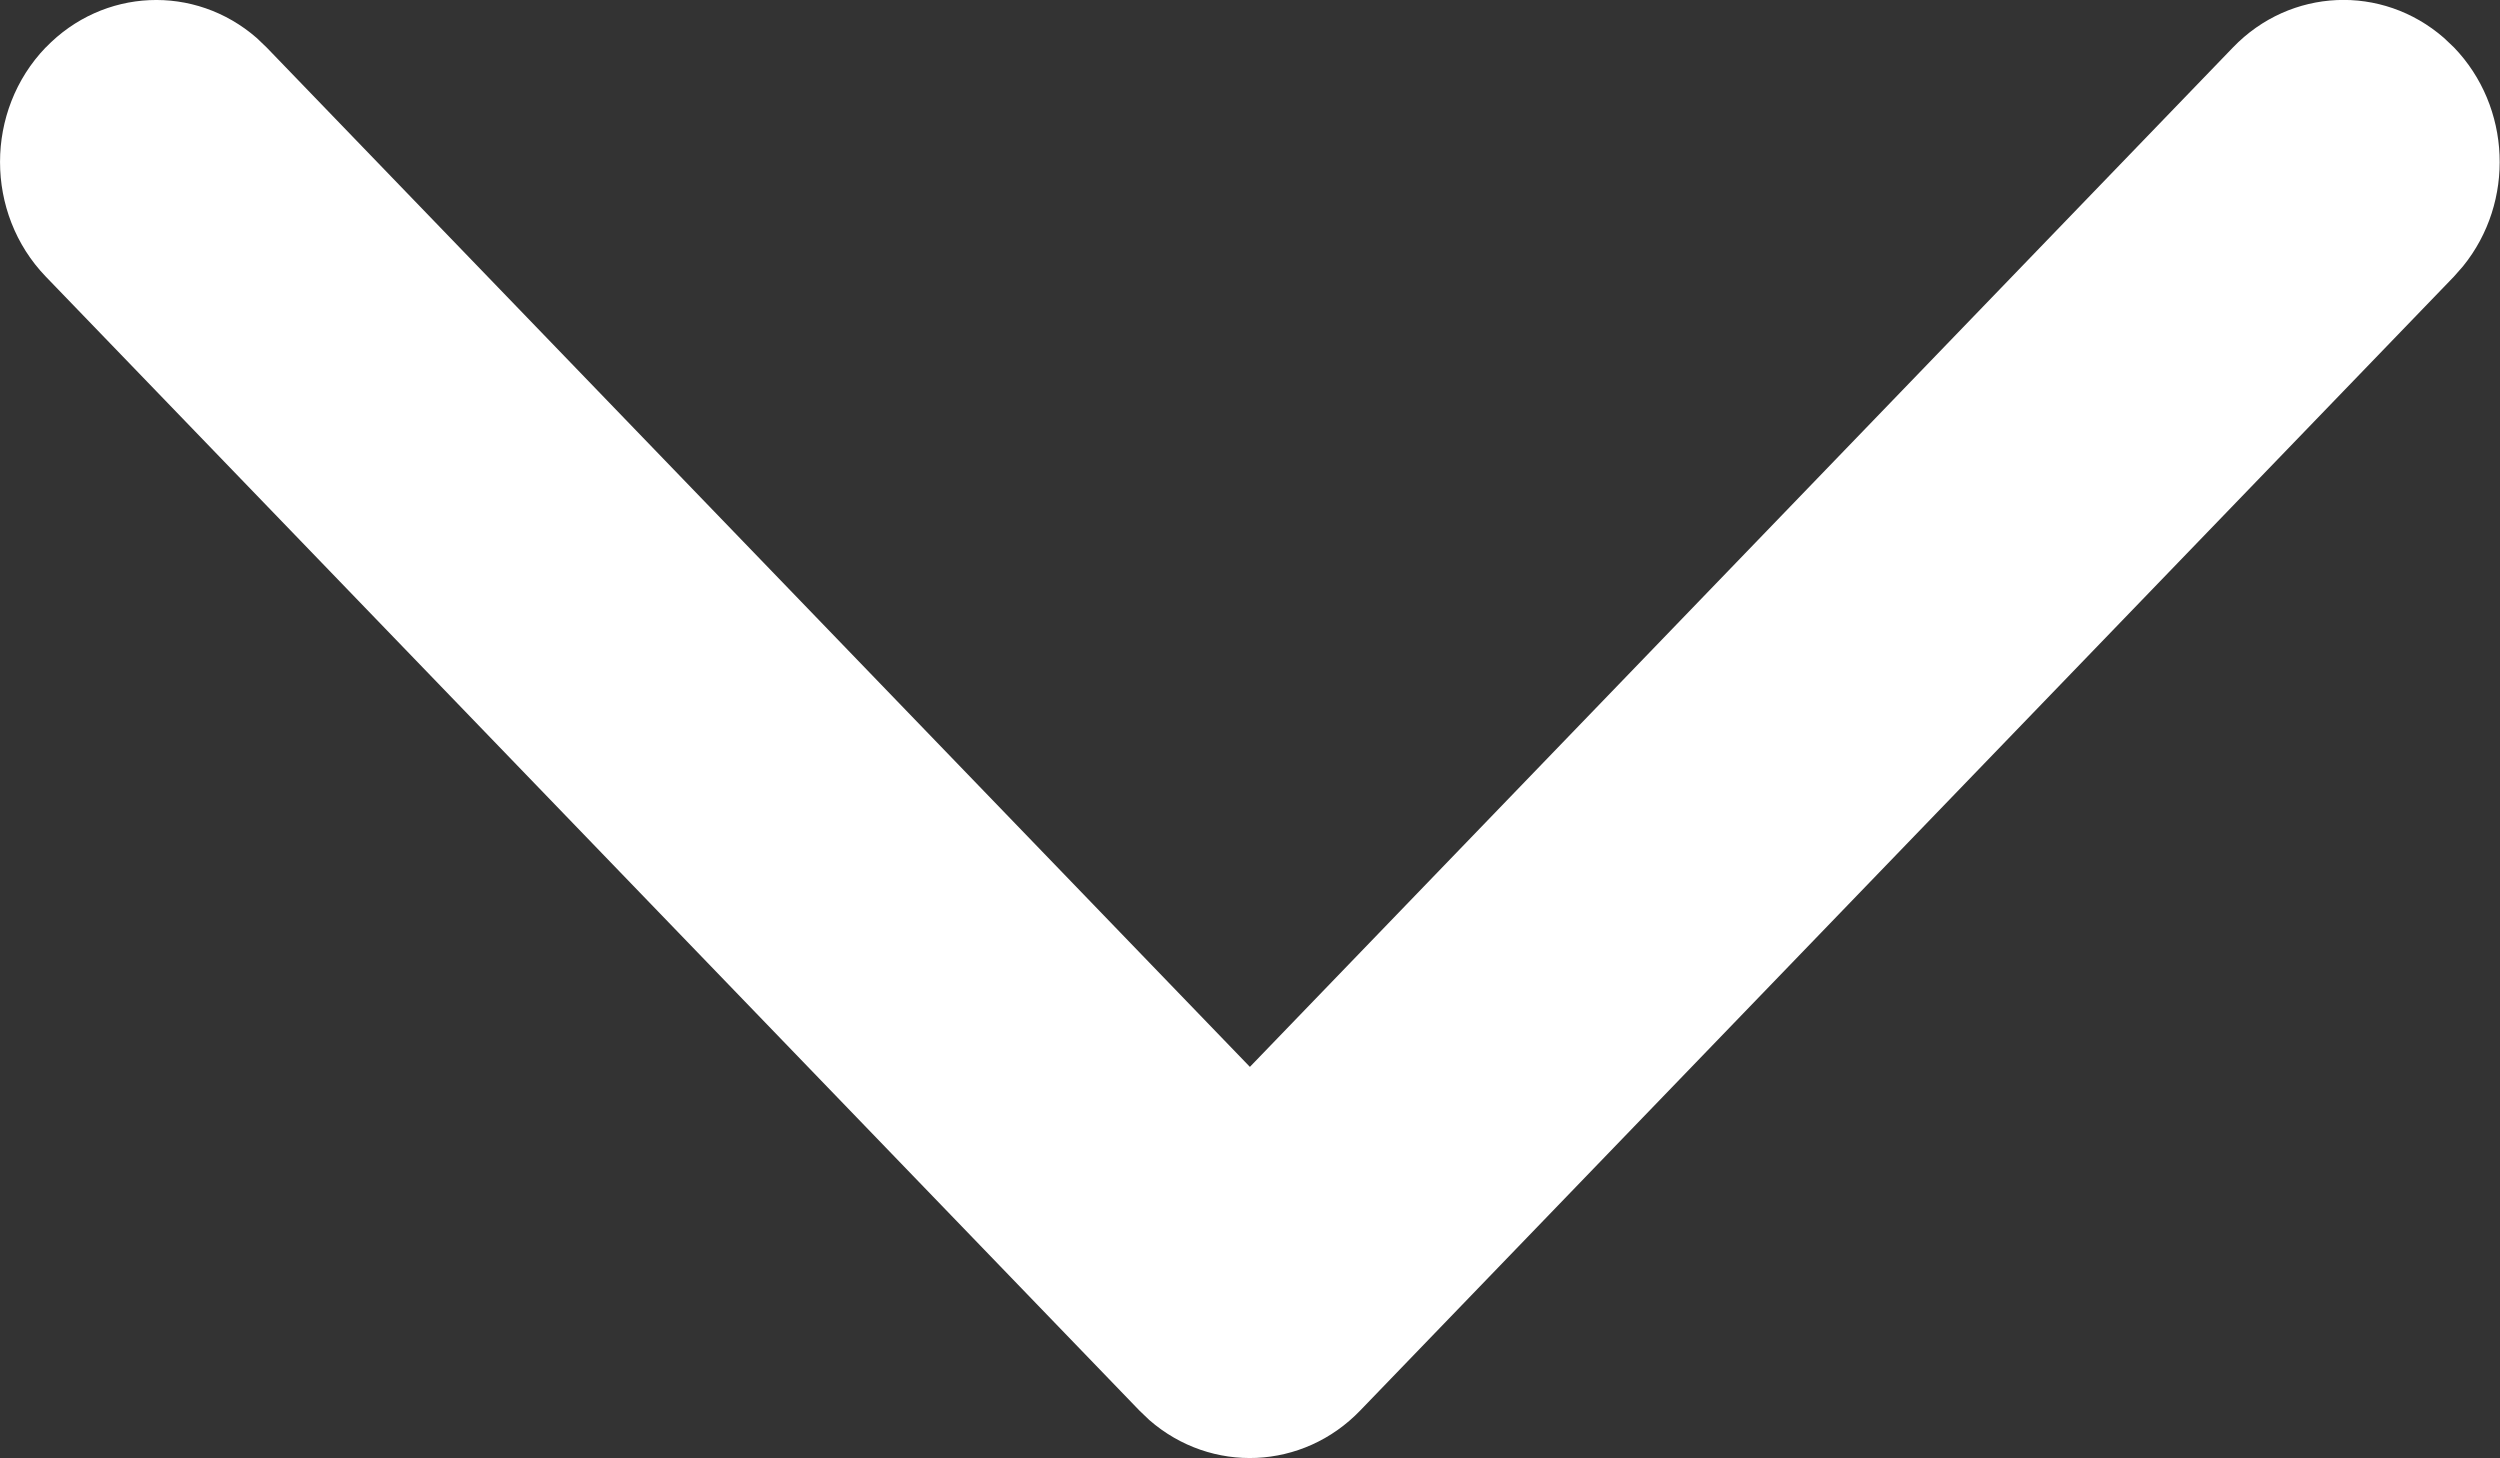 <svg 
 xmlns="http://www.w3.org/2000/svg"
 xmlns:xlink="http://www.w3.org/1999/xlink"
 width="24px" height="14px">
<rect width="100%" height="100%" fill="#333333" stroke="none"/>
<path fill-rule="evenodd"  fill="rgb(255, 255, 255)"
 d="M0.439,0.456 C0.989,-0.115 1.869,-0.155 2.465,0.365 L2.560,0.456 L11.999,10.242 L21.437,0.455 C21.987,-0.116 22.867,-0.155 23.462,0.364 L23.558,0.455 C24.108,1.026 24.146,1.938 23.645,2.556 L23.558,2.655 L13.058,13.541 C12.509,14.112 11.629,14.152 11.033,13.632 L10.938,13.541 L0.439,2.655 C-0.146,2.047 -0.146,1.063 0.439,0.455 L0.439,0.456 Z"/>
</svg>
